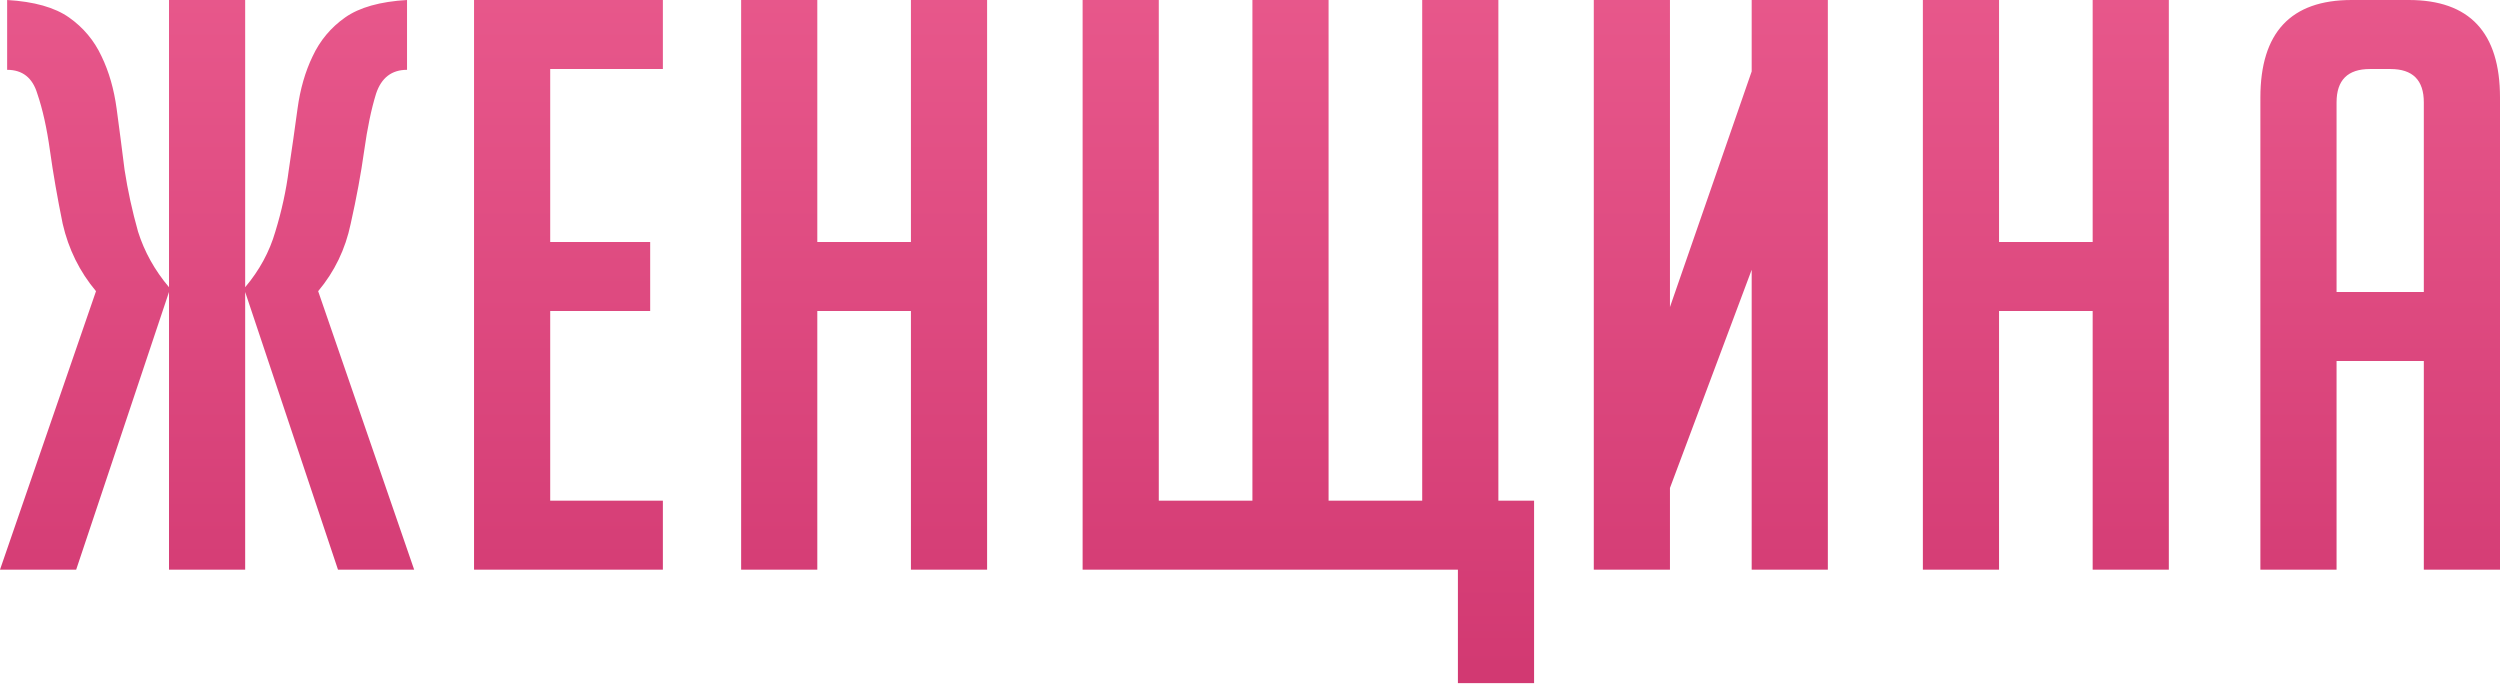<?xml version="1.0" encoding="UTF-8"?> <svg xmlns="http://www.w3.org/2000/svg" width="1081" height="296" viewBox="0 0 1081 296" fill="none"> <path d="M106.01 124.194C112.186 116.875 116.531 108.87 119.047 100.178C121.792 91.258 123.736 82.338 124.88 73.419C126.252 64.27 127.51 55.464 128.653 47.002C129.797 38.539 131.97 30.991 135.172 24.359C138.374 17.497 143.063 11.894 149.238 7.548C155.413 3.202 164.333 0.686 175.998 0V30.191C169.365 30.191 164.905 33.622 162.618 40.483C160.56 47.116 158.844 55.35 157.472 65.185C156.1 75.02 154.155 85.541 151.64 96.748C149.352 107.726 144.664 117.447 137.573 125.909L179.086 246.329H146.15L106.01 126.252V246.329H73.075V126.252L32.935 246.329H0L41.512 125.909C34.422 117.447 29.619 107.726 27.103 96.748C24.816 85.541 22.986 75.02 21.614 65.185C20.241 55.35 18.412 47.116 16.125 40.483C14.066 33.622 9.72 30.191 3.088 30.191V0C14.752 0.686 23.672 3.202 29.848 7.548C36.023 11.894 40.712 17.497 43.914 24.359C47.116 30.991 49.289 38.539 50.432 47.002C51.576 55.464 52.719 64.27 53.863 73.419C55.235 82.338 57.179 91.258 59.695 100.178C62.44 108.87 66.9 116.875 73.075 124.194V0H106.01V124.194ZM204.974 246.329V0H286.627V29.848H237.91V104.638H281.137V134.486H237.91V216.481H286.627V246.329H204.974ZM393.886 246.329V134.486H353.403V246.329H320.468V0H353.403V104.638H393.886V0H426.821V246.329H393.886ZM468.124 246.329V0H501.06V216.481H541.543V0H574.478V216.481H614.961V0H647.896V216.481H663.335V295.389H630.399V246.329H468.124ZM757.426 30.877V0H790.361V246.329H757.426V116.646L722.089 210.992V246.329H689.154V0H722.089V132.771L757.426 30.877ZM904.868 246.329V134.486H864.385V246.329H831.45V0H864.385V104.638H904.868V0H937.803V246.329H904.868ZM1010.33 246.329H977.391V42.199C977.391 14.066 990.542 0 1016.84 0H1041.55C1067.85 0 1081 14.066 1081 42.199V246.329H1048.06V156.1H1010.33V246.329ZM1048.06 126.252V44.257C1048.06 34.651 1043.26 29.848 1033.66 29.848H1024.74C1015.13 29.848 1010.33 34.651 1010.33 44.257V126.252H1048.06Z" fill="url(#paint0_linear_329_235)"></path> <defs> <linearGradient id="paint0_linear_329_235" x1="548.397" y1="-37.877" x2="548.397" y2="290.361" gradientUnits="userSpaceOnUse"> <stop stop-color="#EA5B8E"></stop> <stop offset="1" stop-color="#D23972"></stop> </linearGradient> </defs> </svg> 